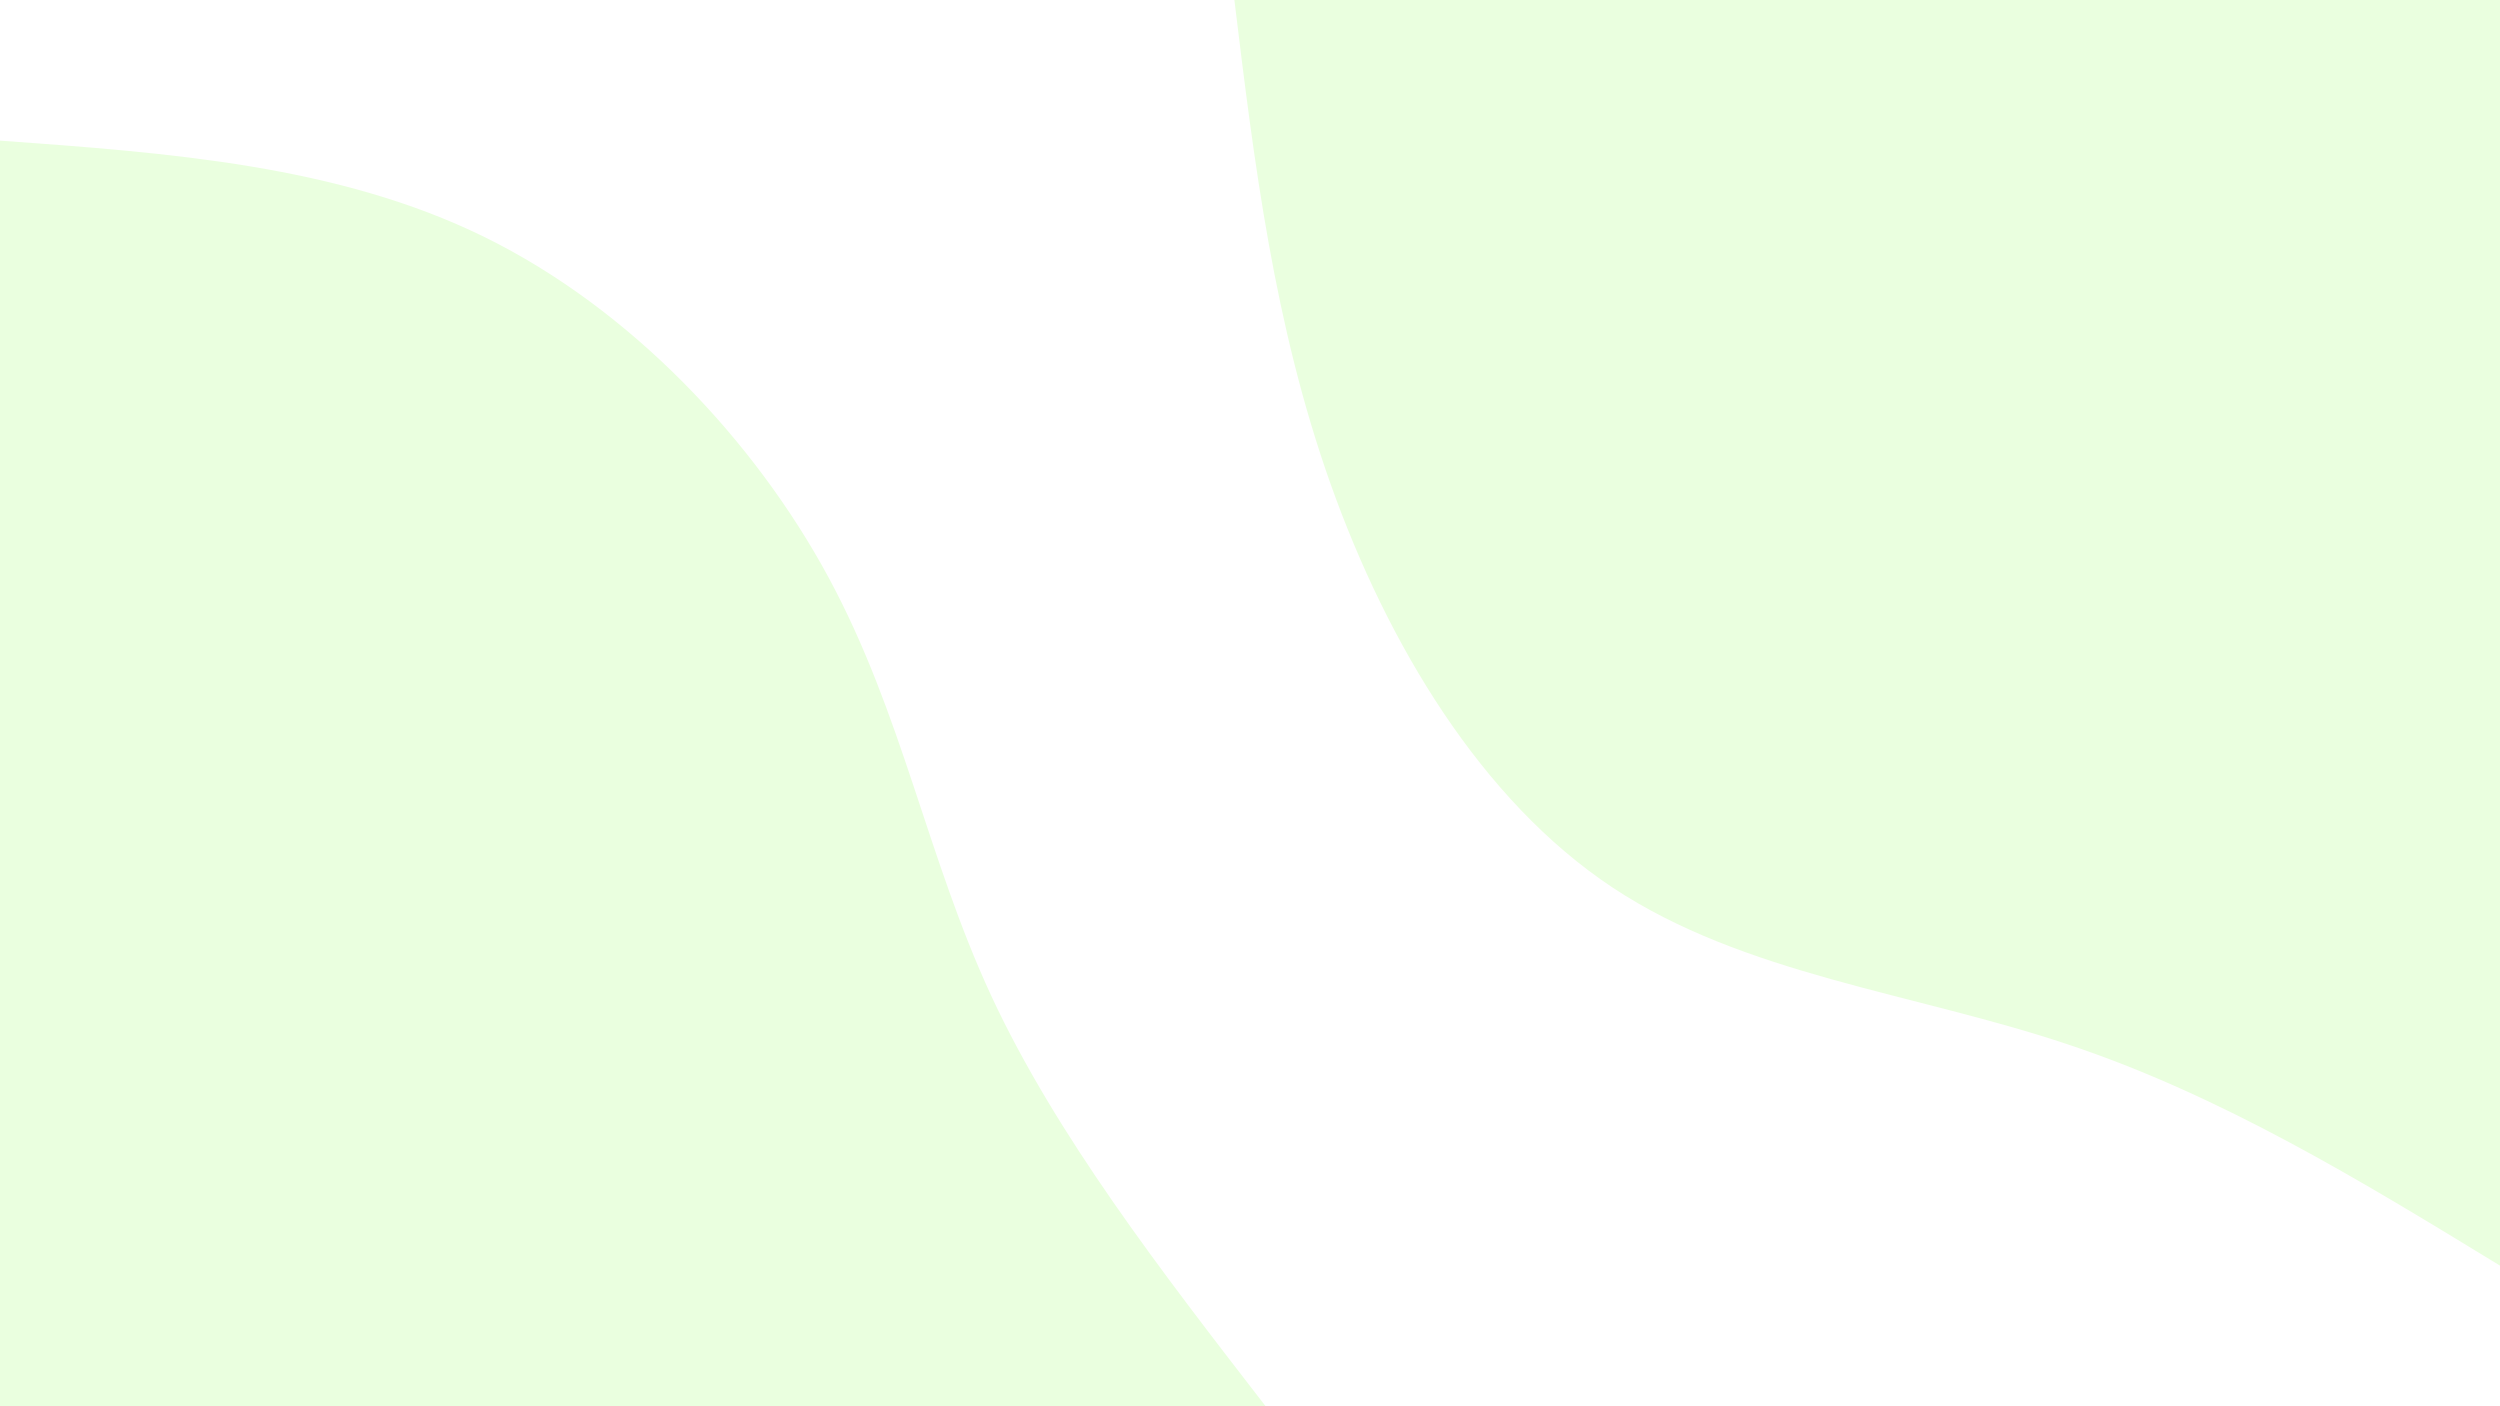 <svg id="visual" viewBox="0 0 960 540" width="960" height="540" xmlns="http://www.w3.org/2000/svg" xmlns:xlink="http://www.w3.org/1999/xlink" version="1.1"><rect x="0" y="0" width="960" height="540" fill="#ffffff"></rect><defs><linearGradient id="grad1_0" x1="43.8%" y1="0%" x2="100%" y2="100%"><stop offset="14.444%" stop-color="#ffffff" stop-opacity="1"></stop><stop offset="85.556%" stop-color="#ffffff" stop-opacity="1"></stop></linearGradient></defs><defs><linearGradient id="grad2_0" x1="0%" y1="0%" x2="56.3%" y2="100%"><stop offset="14.444%" stop-color="#ffffff" stop-opacity="1"></stop><stop offset="85.556%" stop-color="#ffffff" stop-opacity="1"></stop></linearGradient></defs><g transform="translate(960, 0)"><path d="M0 486C-53.4 453.4 -106.9 420.7 -166.1 401C-225.3 381.2 -290.3 374.3 -340.8 340.8C-391.3 307.3 -427.2 247.2 -449 186C-470.8 124.7 -478.4 62.4 -486 0L0 0Z" fill="#eaffdf"></path></g><g transform="translate(0, 540)"><path d="M0 -486C64.9 -481.3 129.8 -476.6 186 -449C242.2 -421.4 289.8 -370.8 318.2 -318.2C346.6 -265.6 355.9 -211 380.6 -157.7C405.4 -104.3 445.7 -52.1 486 0L0 0Z" fill="#eaffdf"></path></g></svg>